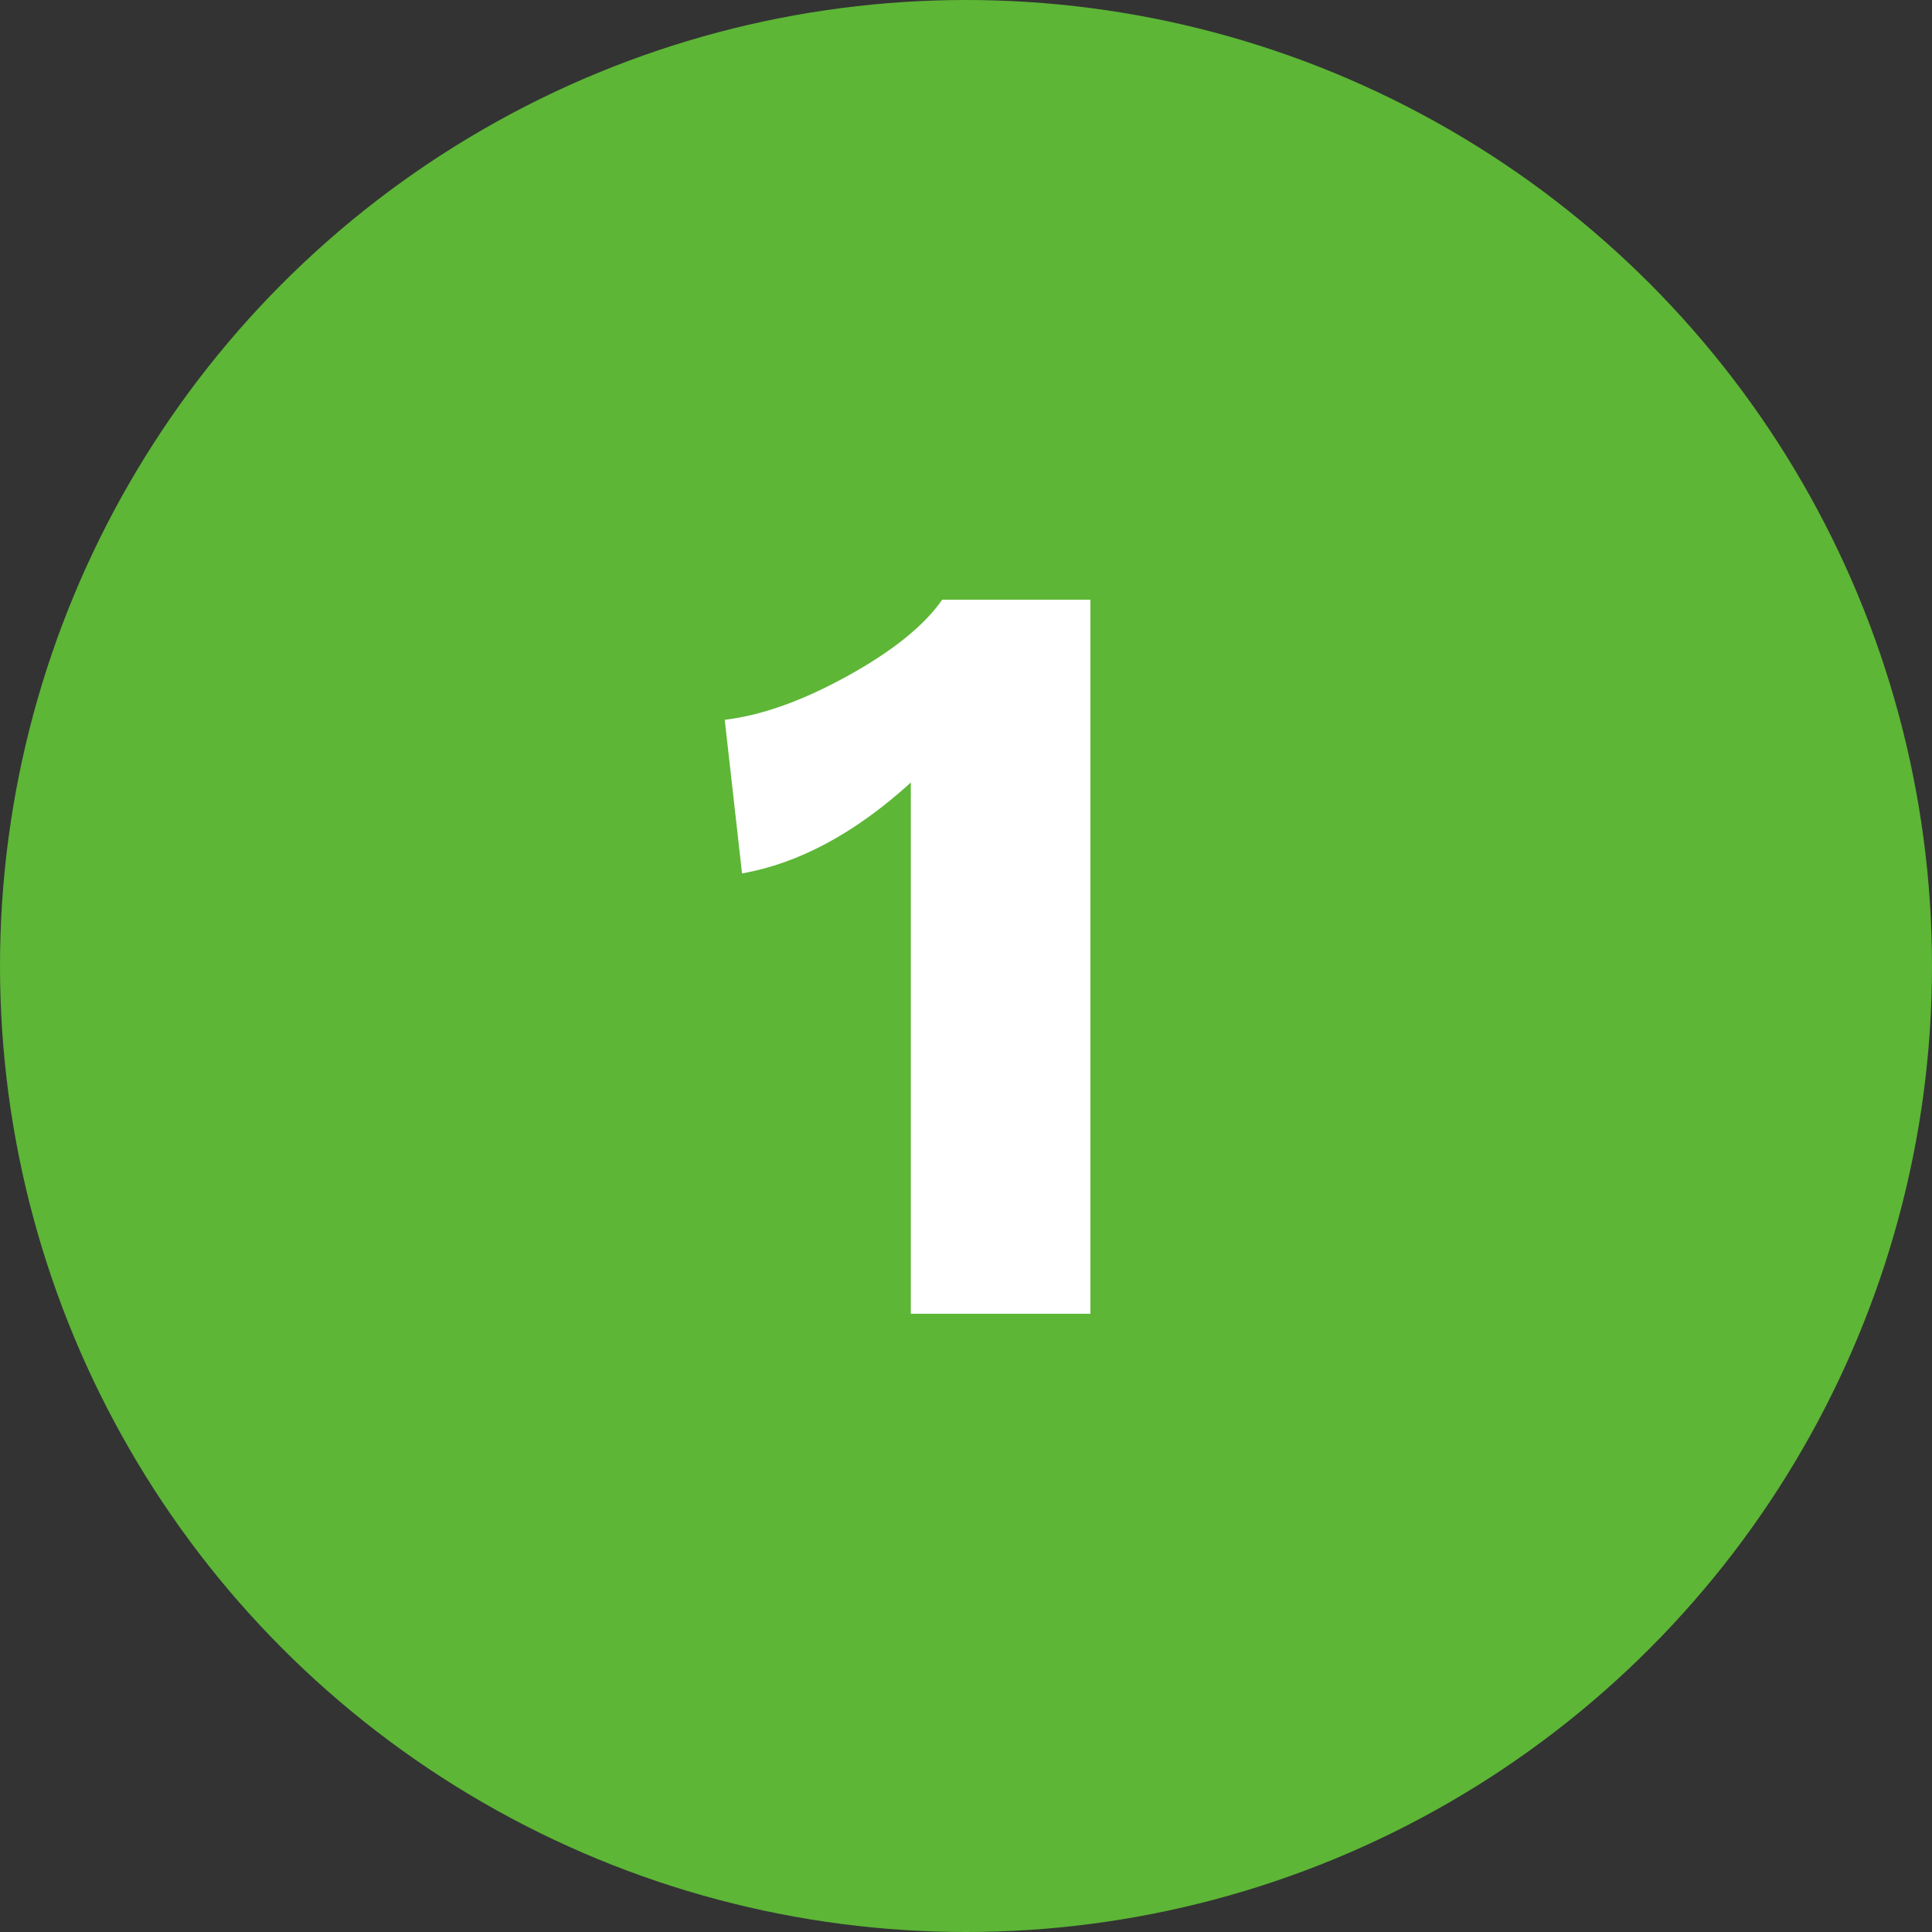 <svg xmlns="http://www.w3.org/2000/svg" xmlns:xlink="http://www.w3.org/1999/xlink" width="50px" height="50px" viewBox="0 0 50 50"><rect x="0" y="0" width="50" height="50" fill="#333333" stroke="none"/><title>Group 18</title><desc>Created with Sketch.</desc><defs></defs><g id="Pages-Design" stroke="none" stroke-width="1" fill="none" fill-rule="evenodd"><g id="Home" transform="translate(-367, -2557)"><g id="How-it-works" transform="translate(260, 2396)"><g id="Group-18" transform="translate(107, 161)"><circle id="Oval" fill="#5DB636" cx="25" cy="25" r="25"></circle><path d="M28.22,15.52 L28.22,34 L23.572,34 L23.572,20.252 C22.135,21.559 20.679,22.343 19.204,22.604 L18.756,18.628 C19.708,18.516 20.767,18.138 21.934,17.494 C23.101,16.85 23.917,16.192 24.384,15.52 L28.22,15.52 Z" id="1" fill="#FFFFFF"></path></g></g></g></g></svg>